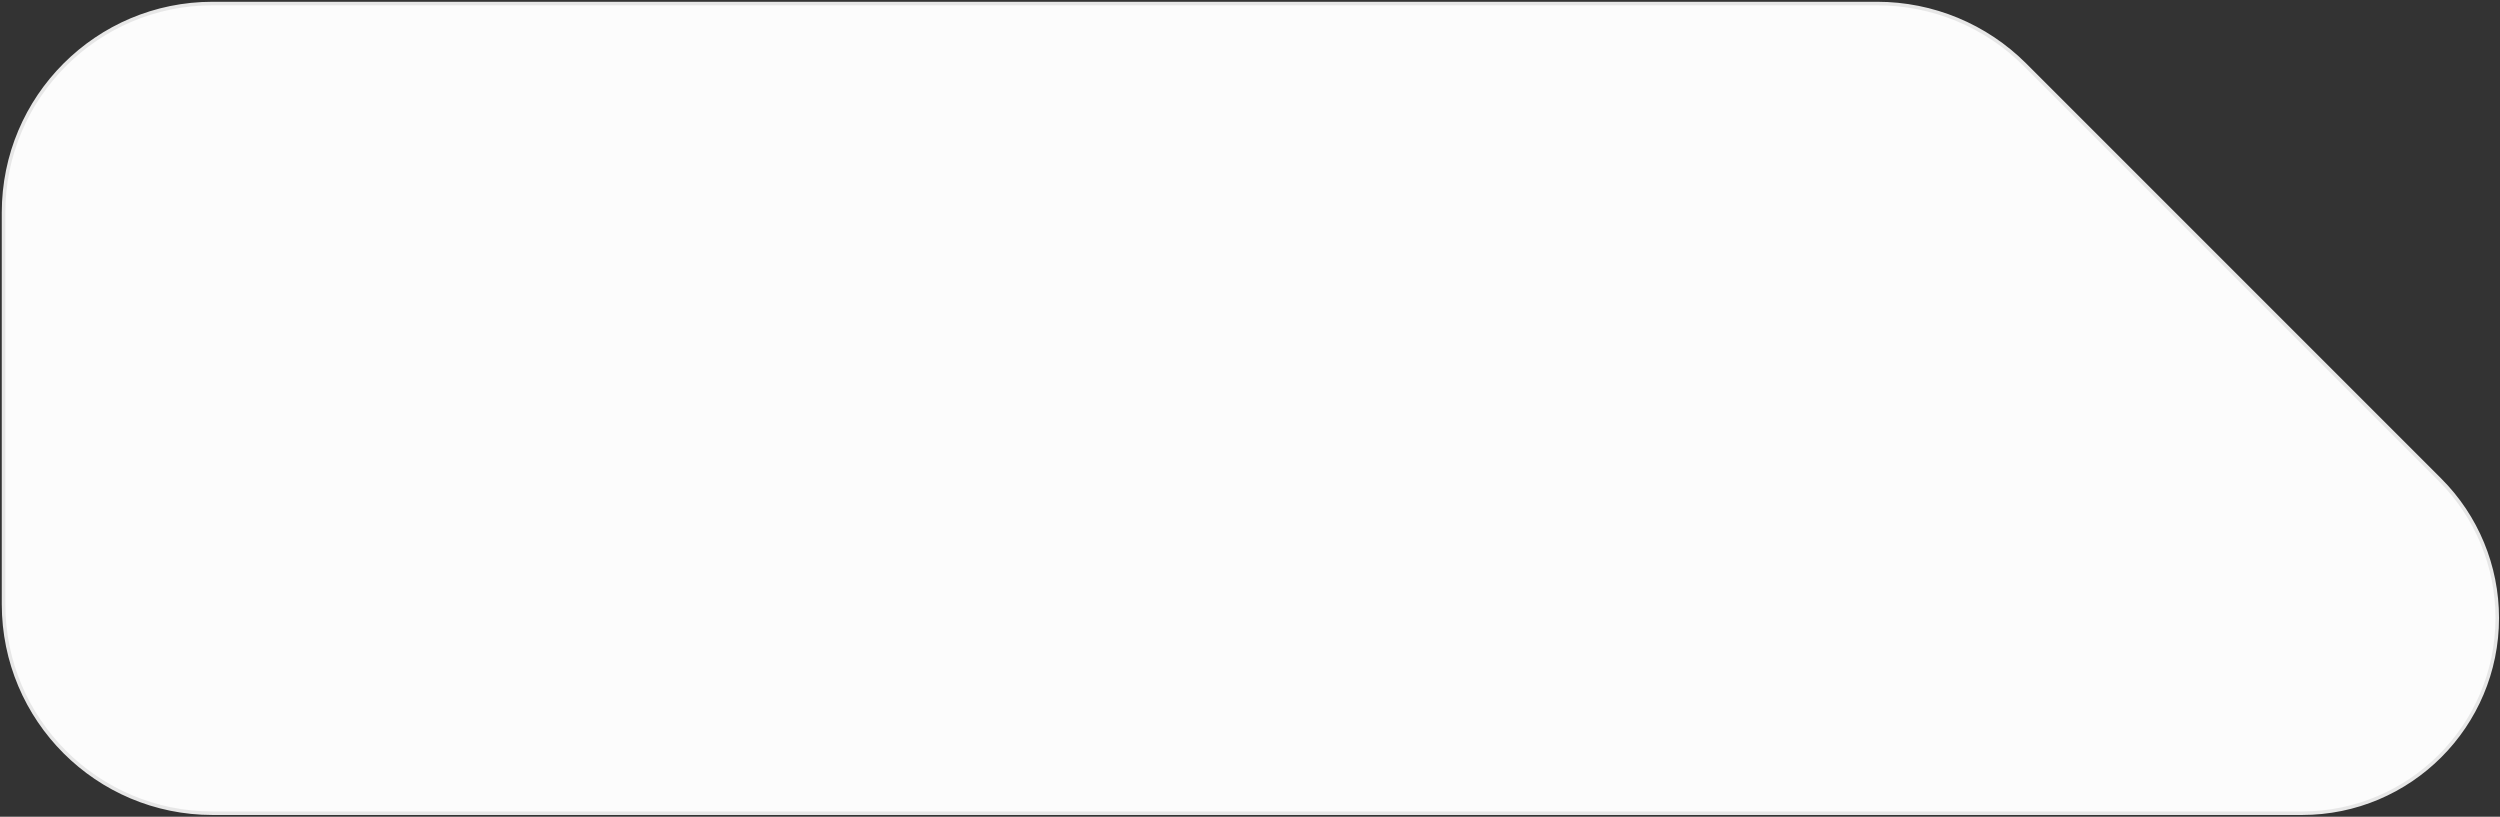 <?xml version="1.0" encoding="UTF-8"?> <svg xmlns="http://www.w3.org/2000/svg" width="704" height="230" viewBox="0 0 704 230" fill="none"><rect x="0" y="0" width="704" height="230" fill="#333333" stroke="none"/><path d="M370.297 1L528.62 1C544.23 1 559.202 7.202 570.24 18.241L687.118 135.129C697.43 145.441 703.223 159.427 703.223 174.011C703.223 204.38 678.603 229 648.233 229L553 229L301.445 229L220.074 229L151.223 229L59.858 229C27.352 229 1 202.649 1 170.143L1 138.765L1 137.388L1 68.531L1 59.857C1 27.351 27.352 1 59.858 1L301.445 1L370.297 1Z" fill="#FCFCFC" stroke="#E7E7E7"></path></svg> 
